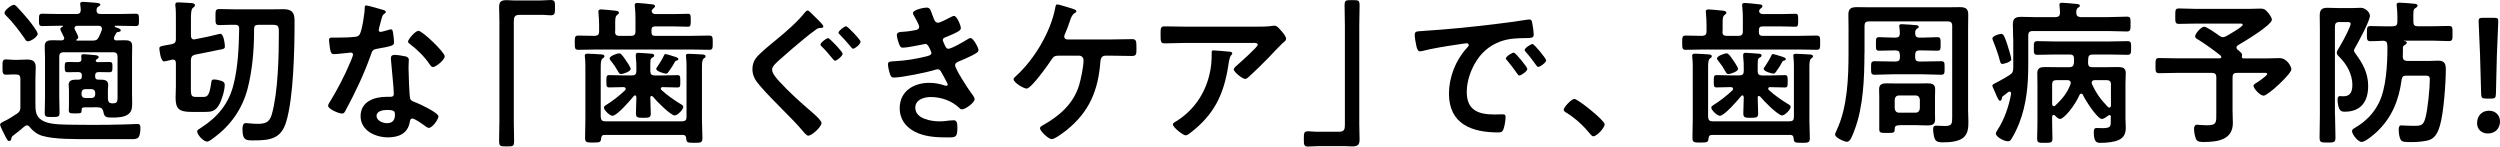 <?xml version="1.0" encoding="UTF-8"?><svg id="b" xmlns="http://www.w3.org/2000/svg" width="497.03" height="29.15" viewBox="0 0 497.03 29.15"><g id="c"><g><path d="M2.76,14.79c-.5,0-1.08,.06-1.55,.06-.74,0-.71-.47-.71-1.49,0-1.12-.03-1.55,.71-1.55,.5,0,1.02,.09,1.55,.09h.74c.62,0,1.24-.06,1.86-.06,1.05,0,1.74,.28,1.74,1.46,0,.87-.06,1.71-.06,2.57v4.5c0,1.67-.06,3.01,1.89,3.84,1.46,.62,4.25,.56,5.89,.59,1.21,0,2.45,.03,3.66,.03,2.11,0,4.22-.03,6.33-.09,.47,0,2.23-.09,2.51-.09,.59,0,.59,.4,.59,.87,0,.53-.06,1.4-.4,1.8-.25,.28-.68,.34-1.05,.34h-8.74c-2.6,0-6.91,.06-9.3-.65-.96-.28-1.86-.93-2.48-1.71-.16-.22-.31-.37-.59-.37-.19,0-.31,.09-.47,.19-.71,.62-1.46,1.24-2.23,1.8-.31,.25-.37,.37-.43,.77-.03,.19-.19,.34-.4,.34-.28,0-.37-.19-.65-.71-.22-.43-1.15-2.2-1.15-2.54s.62-.59,1.15-.84c.47-.22,1.74-1.05,2.23-1.36,.53-.4,.65-.62,.65-1.27v-5.64c0-.62-.25-.87-.87-.87h-.4Zm2.79-6.57c-.34,0-.5-.31-.65-.56-1.02-1.49-2.42-3.32-3.69-4.56-.19-.19-.31-.31-.31-.56,0-.5,1.36-1.58,1.86-1.58,.25,0,.4,.19,.59,.37,.71,.74,1.58,1.74,2.26,2.54,.4,.5,1.89,2.36,1.89,2.88,0,.5-1.3,1.46-1.95,1.46Zm12.93,13.12h-1.52c-.5,0-.74,.03-.74,.59s-.06,.62-1.33,.62c-1.05,0-1.21-.09-1.21-.65,0-.37,.03-.71,.03-1.08v-2.88c0-.37-.06-.71-.06-1.08,0-.81,.62-1.02,1.33-1.02h.59c.5,0,.71-.22,.71-.71v-.09c0-.5-.22-.71-.74-.71-.71,0-1.4,.03-2.11,.03-.59,0-.56-.43-.56-1.02,0-.87,.03-1.02,.74-1.02,.4,0,.99,.03,1.89,.03,.47,0,.74-.19,.68-.68,0-.16-.03-.37-.03-.5,0-.34,.19-.4,.47-.4,.34,0,1.86,.16,2.26,.19,.25,.03,.74,.06,.74,.4,0,.19-.15,.25-.37,.4-.06,.06-.22,.19-.22,.31,0,.22,.22,.28,.4,.28h.22c.71,0,1.43-.03,2.11-.03s.59,.43,.59,1.02,.03,1.02-.56,1.02c-.71,0-1.43-.03-2.14-.03-.53,0-.74,.22-.74,.71v.09c0,.53,.22,.71,.71,.71h.53c.71,0,1.36,.19,1.36,1.02,0,.37-.06,.62-.06,1.08v1.36c0,.16,0,.31,.03,.46,.03,.5,.19,.71,.71,.78h.28c.93,0,.9-.5,.9-1.4v-7.88c0-.59-.25-.87-.87-.87H12.65c-.62,0-.87,.28-.87,.87v8.06c0,1.05,.06,2.08,.06,3.13,0,.81-.34,.81-1.49,.81s-1.46,0-1.46-.81c0-1.05,.06-2.08,.06-3.13v-7.88c0-.74-.06-1.52-.06-2.26,0-1.02,.65-1.18,1.52-1.18,.62,0,1.21,.03,1.8,.03,.28,0,.56-.12,.56-.43,0-.15-.19-.46-.25-.62-.22-.43-.53-1.05-.53-1.21,0-.25,.31-.4,.5-.5t.03-.06c0-.06-.03-.09-.09-.09h-.56c-1.15,0-2.29,.06-3.44,.06-.68,0-.68-.25-.68-1.24,0-.93,0-1.21,.65-1.21,1.18,0,2.33,.06,3.47,.06h3.32c.59,0,.84-.22,.87-.81-.03-.31-.03-.65-.09-.96,0-.09-.03-.19-.03-.25,0-.37,.31-.4,.59-.4,.5,0,2.02,.15,2.57,.19,.31,.03,.84,.06,.84,.37,0,.19-.22,.28-.4,.4-.31,.19-.31,.37-.34,.65-.03,.59,.28,.81,.84,.81h3.47c1.15,0,2.29-.06,3.47-.06,.65,0,.65,.28,.65,1.24s0,1.21-.68,1.21c-1.15,0-2.29-.06-3.44-.06h-.56c-.06,0-.15,.03-.15,.12,0,.12,.22,.19,.31,.22,.37,.12,.9,.28,.9,.56s-.34,.31-.56,.34c-.19,.03-.31,.12-.4,.31-.12,.22-.22,.43-.34,.65-.03,.09-.06,.19-.06,.28,0,.31,.22,.43,.5,.43,.53,0,1.05-.03,1.61-.03,.87,0,1.52,.12,1.52,1.15,0,.77-.03,1.52-.03,2.26v7.16c0,.62,.03,1.27,.03,1.92,0,.81-.03,1.58-.68,2.14-.87,.74-2.33,.74-3.41,.74s-1.46-.09-1.64-1.18c-.16-.56-.31-.77-.9-.84-.37-.03-.77-.03-1.15-.03Zm-3.32-13.39c0,.09,.03,.12,.12,.12h3.19c.59,0,.9-.15,1.18-.71,.22-.43,.4-.9,.56-1.33,.03-.12,.06-.19,.06-.31,0-.43-.28-.56-.62-.59h-4.31c-.28,.03-.53,.12-.53,.47,0,.19,.09,.34,.19,.5,.22,.4,.56,1.09,.56,1.33,0,.22-.19,.34-.34,.43-.03,.03-.06,.06-.06,.09Zm1.05,10.82c0,.43,.28,.71,.71,.71h1.3c.43,0,.71-.28,.71-.71v-.31c0-.43-.28-.74-.71-.74h-1.3c-.43,0-.71,.31-.71,.74v.31Z"/><path d="M41.64,7.22c.34-.06,1.98-.5,2.17-.5,.65,0,.9,1.95,.9,2.51,0,.46-.25,.53-1.21,.68-.34,.06-.78,.15-1.33,.28l-3.41,.68c-.59,.19-.74,.4-.81,1.02v5.83c0,1.43,.19,1.55,1.15,1.55h1.15c.81,0,1.33,.06,1.71-2.57,.09-.71,.12-.9,.59-.9,.4,0,.99,.12,1.36,.25,.43,.12,.77,.31,.77,.84,0,1.09-.62,3.13-1.18,4.03-.71,1.18-1.43,1.33-2.73,1.33h-2.6c-2.54,0-3.26-.56-3.26-2.82,0-.78,.06-1.52,.06-2.26v-4.62c0-.4-.15-.71-.59-.71-.09,0-.15,0-.22,.03-.25,.06-1.33,.34-1.52,.34-.77,0-.96-2.51-.96-2.57,0-.43,.28-.47,1.64-.71,.25-.03,.53-.09,.84-.15,.62-.16,.81-.4,.81-1.02V3.6c0-.81,0-1.64-.09-2.36-.03-.09-.03-.22-.03-.31,0-.4,.25-.46,.56-.46,.43,0,2.33,.12,2.76,.15,.25,.03,.59,.12,.59,.43,0,.25-.22,.34-.4,.5-.37,.28-.4,1.18-.4,2.26v3.32c0,.37,.19,.71,.62,.71,.06,0,.12,0,.19-.03l2.88-.59Zm5.05-2.29c-1.02-.03-2.02,.06-3.04,.06-.84,0-.81-.34-.81-1.61s-.03-1.58,.81-1.58c1.15,0,2.29,.06,3.41,.06h6.42c.96,0,1.89-.03,2.85-.03,2.2,0,2.23,1.21,2.23,2.64,0,5.24-.19,14.94-1.67,19.78-1.02,3.38-3.26,3.66-6.39,3.66-1.52,0-2.29,.06-2.29-2.17,0-.62,.06-1.27,.68-1.27,.19,0,.59,.03,.78,.06,.43,.06,1.05,.09,1.52,.09,1.55,0,2.39-.28,2.85-1.89,1.24-4.4,1.4-11.6,1.4-16.25,0-1.71-.19-1.55-2.51-1.55h-1.55c-.62,0-.87,.22-.87,.84v.5c0,3.75-.37,7.91-1.33,11.53-1.08,3.97-3.38,7.16-6.64,9.58-.34,.25-.99,.77-1.36,.77-.71,0-1.98-1.33-1.98-2.02,0-.31,.31-.43,.84-.78,3.26-2.11,5.43-4.74,6.39-8.53,.9-3.63,1.05-7.38,1.12-11.13,0-.56-.28-.77-.84-.77Z"/><path d="M76.2,1.98c.16,.06,.5,.15,.5,.37s-.22,.34-.5,.56c-.25,.22-.46,1.3-.56,1.64-.09,.25-.34,1.24-.34,1.4,0,.22,.12,.4,.34,.4s1.49-.37,1.77-.46c.09-.03,.22-.06,.31-.06,.37,0,.4,.56,.46,.93,.06,.43,.16,1.21,.16,1.64,0,.68-.37,.74-3.22,1.27-1.12,.19-1.09,.4-1.46,1.43-1.36,3.81-3.13,7.5-5.05,11.04-.19,.31-.28,.43-.62,.43-.68,0-2.76-.9-2.76-1.55,0-.28,.4-.87,.56-1.12,1.27-2.08,2.76-4.93,3.69-7.16,.16-.34,.71-1.64,.71-1.89,0-.19-.15-.4-.43-.4-.25,0-2.64,.31-3.35,.31-.53,0-.65-.28-.78-.99-.06-.37-.22-1.49-.22-1.8,0-.4,.22-.5,.56-.5h1.43c1.05,0,2.14-.03,3.19-.15,.4-.06,.68-.09,.93-.5,.46-.77,.99-4.22,.99-5.21,0-.22,0-.53,.28-.53,.34,0,2.91,.74,3.41,.9Zm4.46,9.24c.34,.09,.62,.28,.62,.65,0,.06-.06,.99-.06,1.64,0,.9,.15,5.36,.31,6.02,.09,.46,.5,.59,.96,.78,.09,.03,.22,.09,.31,.12,.71,.28,4.37,1.98,4.37,2.73,0,.5-1.15,2.26-1.92,2.26-.31,0-.59-.28-.81-.43-.47-.34-1.98-1.43-2.48-1.43-.34,0-.47,.43-.5,.71-.37,2.26-2.2,3.04-4.31,3.04-2.51,0-5.46-1.33-5.46-4.22s2.7-3.84,5.15-3.84h.81c.37,0,.65-.15,.65-.53,0-.99-.46-5.49-.56-6.7,0-.15-.03-.28-.03-.43,0-.5,.28-.68,.74-.68,.59,0,1.64,.19,2.2,.31Zm-5.8,11.81c0,.96,1.24,1.46,2.05,1.46,1.12,0,1.61-.59,1.61-1.67,0-.62-.03-.96-1.58-.96-.74,0-2.08,.19-2.08,1.18Zm13.55-11.84c0,.74-1.77,2.14-2.33,2.14-.31,0-.53-.34-.68-.56-.96-1.46-2.48-2.95-3.88-4-.12-.09-.4-.28-.4-.5,0-.43,1.43-2.14,2.08-2.14,.77,0,5.21,4.25,5.21,5.05Z"/><path d="M107.48,.09c.71,0,1.4-.09,2.02-.09,.87,0,.84,.47,.84,1.49,0,1.15,0,1.55-.87,1.55-.53,0-1.05-.09-1.55-.09h-4.65c-.99,0-1.12,.5-1.12,1.36V24.06c0,1.27,.06,2.57,.06,3.84,0,1.18-.12,1.21-1.49,1.21s-1.49-.06-1.49-1.24c0-1.27,.06-2.54,.06-3.81V4.43c0-1.02-.06-2.02-.06-3.04,0-1.08,.43-1.36,1.49-1.36,.47,0,.96,.06,1.46,.06h5.3Z"/><path d="M122.27,6.26c0,.62,.25,.87,.87,.87h2.33c.59,0,.87-.25,.87-.87V3.72c0-.81-.03-1.64-.12-2.42,0-.09-.03-.19-.03-.31,0-.34,.25-.4,.56-.4,.4,0,2.23,.19,2.7,.25,.28,.03,.77,.03,.77,.4,0,.22-.15,.28-.37,.47-.09,.09-.15,.15-.22,.28l-.03,.06c-.03,.06-.03,.09-.03,.19,.03,.43,.43,.56,.81,.56h3.57c.96,0,1.89-.06,2.85-.06,.53,0,.53,.34,.53,1.3,0,.9,0,1.27-.53,1.27-.93,0-1.89-.06-2.85-.06h-3.69c-.53,0-.74,.22-.74,.74v.4c0,.53,.22,.74,.74,.74h6.98c1.24,0,2.48-.06,3.75-.06,.71,0,.71,.34,.71,1.43s0,1.4-.68,1.4c-1.27,0-2.51-.06-3.78-.06h-18.51c-1.24,0-2.48,.06-3.75,.06-.68,0-.71-.28-.71-1.4s0-1.43,.71-1.43c1.09,0,2.17,.03,3.29,.06,.59-.06,.84-.25,.84-.87v-1.36c0-.74-.06-1.55-.12-2.29,0-.09-.03-.22-.03-.31,0-.34,.25-.43,.56-.43,.4,0,2.29,.19,2.79,.25,.25,.03,.74,.06,.74,.4,0,.22-.15,.28-.37,.47-.34,.25-.37,.71-.37,1.61v1.67Zm13.39,20.56h-15.44c-.5,0-.65,.22-.71,.71-.06,.74-.25,.81-1.55,.81s-1.64,0-1.64-.93c0-1.24,.06-2.48,.06-3.72V13.12c0-.59-.03-1.18-.09-1.74,0-.12-.03-.22-.03-.31,0-.34,.31-.4,.56-.4,.47,0,2.33,.12,2.79,.15,.25,.03,.56,.09,.56,.37,0,.22-.19,.31-.37,.43-.34,.28-.37,.84-.37,1.89v9.74c.06,.62,.28,.87,.87,.87h15.32c.62,0,.87-.25,.87-.87V13.43c0-.68,0-1.4-.09-2.05-.03-.12-.03-.22-.03-.31,0-.37,.28-.37,.56-.37,.5,0,2.02,.09,2.57,.12,.28,0,.77,.03,.77,.37,0,.22-.15,.31-.34,.43-.34,.28-.37,.84-.37,1.86v10.48c0,1.18,.09,2.33,.09,3.5,0,.93-.37,.93-1.61,.93-1.4,0-1.55-.06-1.61-.87-.03-.5-.25-.71-.74-.71Zm-3.88-9.52c-.19,.03-.4,.09-.4,.31,0,.12,.06,.22,.12,.28,1.12,1.02,2.39,1.92,3.66,2.7,.34,.19,.68,.37,.68,.65,0,.56-1.15,1.71-1.71,1.71-.78,0-3.69-2.91-4.34-3.75-.09-.06-.16-.12-.25-.12-.19,0-.25,.15-.25,.31,0,1.05,.09,2.11,.09,3.16,0,.81-.31,.87-1.46,.87s-1.49-.03-1.49-.9c0-1.08,.09-2.17,.09-3.22-.03-.16-.09-.34-.28-.34-.09,0-.15,.06-.25,.15-.62,.77-3.32,3.91-4.22,3.91-.53,0-1.71-1.12-1.71-1.64,0-.25,.34-.43,.53-.56,1.24-.78,2.64-1.86,3.69-2.88,.06-.09,.12-.19,.12-.28,0-.25-.22-.31-.4-.34h-.09c-.93,0-1.86,.06-2.79,.06-.59,0-.56-.34-.56-1.21s-.03-1.24,.56-1.24c.93,0,1.86,.06,2.79,.06h1.74c.62,0,.87-.25,.87-.87v-.31c0-1.02,0-1.55-.12-2.6v-.28c0-.34,.22-.43,.5-.43,.37,0,2.36,.16,2.73,.19,.19,.03,.43,.09,.43,.34s-.22,.34-.43,.46c-.37,.22-.34,.46-.34,2.33v.31c0,.62,.25,.87,.87,.87h1.74c.93,0,1.86-.06,2.79-.06,.59,0,.56,.34,.56,1.24s.03,1.21-.56,1.21c-.93,0-1.86-.06-2.79-.06h-.12Zm-8.28-2.57c-.34,0-.43-.22-.59-.47-.56-.96-.74-1.27-1.43-2.14-.12-.16-.28-.31-.28-.5,0-.5,1.52-1.02,1.92-1.02,.34,0,.68,.5,1.12,1.12,.25,.34,1.15,1.64,1.15,1.98,0,.53-1.55,1.02-1.89,1.02Zm10.32-3.57c.71,.22,1.05,.34,1.05,.59,0,.22-.25,.28-.4,.31-.19,.06-.28,.16-.34,.31-.28,.56-.78,1.3-1.12,1.77-.19,.25-.28,.5-.62,.5-.19,0-1.92-.4-1.92-.96,0-.15,.16-.34,.25-.46,.43-.62,.99-1.55,1.3-2.23,.06-.16,.15-.25,.31-.25s1.24,.34,1.49,.43Z"/><path d="M163.69,5.27c0,.31-.46,.28-.65,.28-.37,.03-.59,.15-.87,.37-.77,.56-1.55,1.15-2.29,1.77-1.61,1.33-3.22,2.7-4.77,4.09-.68,.62-1.61,1.36-1.61,2.08,0,.77,1.02,1.89,1.55,2.45,1.74,1.89,3.69,3.66,5.61,5.33,.53,.46,2.67,2.2,2.67,2.82,0,.74-1.89,2.51-2.64,2.51-.34,0-.77-.56-.99-.81-1.18-1.4-2.45-2.7-3.75-4-1.64-1.67-3.35-3.35-4.9-5.15-.84-.99-1.46-1.89-1.46-3.29,0-.78,.22-1.52,.68-2.14,.77-1.02,2.91-2.73,4-3.63,1.77-1.43,4.37-3.69,5.74-5.46,.12-.12,.34-.4,.53-.4,.31,0,.77,.56,.99,.77,.37,.37,2.17,2.02,2.17,2.39Zm3.84,5.4c0,.43-1.12,1.4-1.52,1.4-.15,0-.34-.25-.59-.53-.65-.77-1.21-1.49-2.02-2.26-.12-.09-.28-.28-.28-.43,0-.37,1.18-1.27,1.52-1.27,.31,0,2.88,2.7,2.88,3.1Zm3.57-2.39c0,.46-1.09,1.4-1.49,1.4-.19,0-.31-.19-.43-.34-.71-.84-1.4-1.64-2.17-2.42-.12-.09-.31-.28-.31-.43,0-.37,1.18-1.27,1.52-1.27,.31,0,2.88,2.7,2.88,3.07Z"/><path d="M185.45,3.16c.25,.71,.43,1.36,1.05,1.36,.43,0,1.92-.81,2.39-1.05,.22-.09,.56-.31,.78-.31,.56,0,1.36,1.89,1.36,2.42,0,.37-.37,.56-.65,.74-.71,.4-1.49,.71-2.23,1.02-.31,.12-.71,.22-.71,.62,0,.16,.09,.34,.16,.47,.34,.87,.56,1.27,.93,1.27,.65,0,3.04-1.4,3.69-1.8,.19-.12,.53-.34,.74-.34,.53,0,1.58,1.92,1.58,2.39s-.68,.74-1.3,1.09c-.81,.4-1.64,.77-2.48,1.12-.37,.15-.87,.31-.87,.84,0,.68,2.57,4.68,3.13,5.39,.25,.34,.74,.93,.74,1.33,0,.71-1.83,2.02-2.51,2.02-.22,0-.34-.09-.5-.25-1.49-1.46-3.66-2.2-5.71-2.2-1.3,0-3.07,.5-3.07,2.11,0,2.23,3.16,2.73,4.84,2.73,.65,0,1.24-.06,1.89-.16,.25-.03,.62-.06,.9-.06,.62,0,.74,.53,.74,1.43,0,1.92-.31,1.98-1.77,1.98-2.02,0-4.09-.06-5.98-.81-2.17-.84-3.72-2.57-3.72-4.99,0-3.38,2.76-5.05,5.89-5.05,1.12,0,2.02,.19,3.07,.53,.09,.03,.22,.06,.31,.06,.16,0,.28-.12,.28-.28s-.99-1.95-1.18-2.26c-.19-.37-.37-.74-.84-.74-.19,0-.28,.03-.43,.09-1.61,.5-6.67,1.55-8.25,1.55-.53,0-.65-.31-.81-.77-.16-.5-.37-1.36-.37-1.89,0-.59,.56-.53,1.36-.59,2.23-.12,4.43-.47,6.6-1.05,.31-.09,.68-.25,.68-.59,0-.06-.56-1.8-1.18-1.8-.15,0-.74,.16-.96,.19-.77,.15-2.79,.56-3.53,.56-.4,0-.53-.19-.68-.53-.19-.4-.53-1.55-.53-1.98,0-.65,.81-.62,1.24-.65,1.02-.06,1.43-.16,2.39-.31,.4-.06,.81-.22,.81-.71,0-.31-.68-1.58-.87-1.89-.12-.22-.37-.59-.37-.81,0-.65,2.17-1.09,2.7-1.09,.74,0,.81,.5,1.24,1.67Z"/><path d="M221.16,7.84c1.3,0,2.6-.06,3.91-.06,.84,0,.87,.37,.87,1.8,0,1.12,.03,1.55-.9,1.55-1.3,0-2.57-.06-3.88-.06h-1.43c-.9,0-.93,.96-.96,1.21-.43,5.64-2.17,9.92-6.67,13.55-.53,.43-2.36,1.83-3.01,1.83s-2.33-1.61-2.33-2.17c0-.28,.34-.43,.53-.56,3.32-1.86,6.14-4.28,7.26-8.03,.37-1.27,.87-3.63,.87-4.93,0-.5-.34-.9-.87-.9h-4.09c-.68,0-.99,.12-1.36,.71-.62,.96-4.06,5.83-4.99,5.83-.62,0-2.6-1.21-2.6-1.86,0-.25,.34-.5,.5-.65,3.6-3.26,6.88-8.74,7.78-13.52,.06-.34,.12-.71,.4-.71s2.33,.65,2.76,.77c.28,.09,1.05,.28,1.05,.59,0,.19-.22,.31-.34,.37-.5,.31-.68,.77-1.02,1.77-.19,.56-.43,1.3-.87,2.29-.09,.19-.19,.4-.19,.59,0,.4,.25,.56,.59,.59h8.99Z"/><path d="M249.77,5.3c1.02,0,2.23,0,3.22-.16,.12-.03,.25-.03,.4-.03,.46,0,.78,.4,1.15,.81,.37,.4,1.15,1.24,1.15,1.8,0,.34-.43,.65-.68,.84-.19,.15-2.51,2.57-2.88,2.98-1.08,1.12-2.7,2.7-3.84,3.72-.22,.19-.43,.43-.74,.43-.53,0-2.26-1.36-2.26-1.89,0-.31,.56-.74,.77-.93,.56-.5,4-3.54,4-3.97s-.68-.37-.96-.37h-13.3c-1.43,0-2.82,.09-4.22,.09-.81,0-.84-.34-.84-1.58v-.62c0-.81,.06-1.18,.77-1.18,1.43,0,2.85,.06,4.28,.06h13.98Zm-5.43,4.96c.22,.03,.65,.03,.65,.37,0,.12-.09,.22-.19,.31-.4,.43-.53,1.64-.62,2.23-.9,5.67-2.82,9.61-7.44,13.18-.25,.19-.68,.56-1.02,.56-.53,0-2.54-1.61-2.54-2.17,0-.28,.31-.4,.74-.68,3.29-2.05,5.55-5.27,6.48-9.02,.43-1.67,.5-2.91,.5-4.62,0-.25,0-.4,.31-.4,.4,0,2.67,.19,3.13,.25Z"/><path d="M262.08,29.05c-.74,0-1.43,.09-2.05,.09-.81,0-.81-.43-.81-1.43,0-1.18-.03-1.61,.84-1.61,.53,0,1.05,.09,1.58,.09h4.62c.99,0,1.12-.5,1.12-1.36V5.08c0-1.3-.06-2.6-.06-3.91,0-1.12,.15-1.15,1.49-1.15,1.43,0,1.49,.06,1.49,1.24,0,1.27-.06,2.54-.06,3.81V24.71c0,1.02,.06,2.02,.06,3.04,0,1.08-.43,1.36-1.46,1.36-.5,0-.99-.06-1.46-.06h-5.3Z"/><path d="M283.06,6.14c4.53-.28,9.05-.74,13.55-1.27,2.36-.28,4.71-.59,7.04-.96,.12-.03,.28-.03,.4-.03,.47,0,.53,.4,.59,.78,.12,.53,.28,1.74,.28,2.26,0,.68-.65,.62-1.4,.65-1.8,.03-3.38,.03-5.15,.65-2.39,.87-4.06,2.39-5.27,4.62-.9,1.64-1.49,3.57-1.49,5.46,0,3.6,2.29,4.46,5.46,4.46,.53,0,1.21-.03,1.55-.03,.47,0,.71,.03,.71,.53,0,.62-.22,1.98-.47,2.54-.22,.47-.46,.53-.99,.53-5.27,0-9.8-1.67-9.8-7.72,0-3.16,1.3-6.57,3.41-8.9,.34-.37,.53-.59,.53-.74,0-.28-.25-.37-.47-.37s-1.64,.25-1.95,.28c-2.08,.31-4.87,.74-6.85,1.27-.15,.03-.31,.06-.46,.06-.43,0-.59-.68-.68-1.02-.12-.53-.34-1.71-.34-2.23,0-.81,.43-.71,1.8-.81Zm20.59,7.57c0,.46-1.24,1.3-1.58,1.3-.22,0-.31-.22-.43-.37-.62-.9-1.3-1.77-1.98-2.6-.09-.09-.28-.28-.28-.43,0-.37,1.24-1.15,1.58-1.15s2.7,2.88,2.7,3.26Zm3.75-1.71c0,.43-1.21,1.3-1.58,1.3-.22,0-.34-.25-.46-.4-.5-.74-1.4-1.89-2.02-2.57-.09-.09-.22-.28-.22-.4,0-.37,1.21-1.18,1.58-1.18,.31,0,2.7,2.88,2.7,3.26Z"/><path d="M312.98,19.66c.71,0,6.05,4.28,6.05,5.05,0,.68-1.55,2.39-2.26,2.39-.25,0-.46-.28-.62-.46-1.33-1.64-2.91-3.1-4.71-4.22-.22-.12-.56-.31-.56-.59,0-.53,1.58-2.17,2.11-2.17Z"/><path d="M342.43,6.26c0,.62,.25,.87,.87,.87h2.33c.59,0,.87-.25,.87-.87V3.72c0-.81-.03-1.64-.12-2.42,0-.09-.03-.19-.03-.31,0-.34,.25-.4,.56-.4,.4,0,2.23,.19,2.7,.25,.28,.03,.78,.03,.78,.4,0,.22-.16,.28-.37,.47-.09,.09-.16,.15-.22,.28l-.03,.06c-.03,.06-.03,.09-.03,.19,.03,.43,.43,.56,.81,.56h3.57c.96,0,1.89-.06,2.85-.06,.53,0,.53,.34,.53,1.3,0,.9,0,1.27-.53,1.27-.93,0-1.89-.06-2.85-.06h-3.69c-.53,0-.74,.22-.74,.74v.4c0,.53,.22,.74,.74,.74h6.98c1.24,0,2.48-.06,3.75-.06,.71,0,.71,.34,.71,1.43s0,1.4-.68,1.4c-1.27,0-2.51-.06-3.78-.06h-18.51c-1.24,0-2.48,.06-3.75,.06-.68,0-.71-.28-.71-1.4s0-1.43,.71-1.43c1.08,0,2.17,.03,3.29,.06,.59-.06,.84-.25,.84-.87v-1.36c0-.74-.06-1.55-.12-2.29,0-.09-.03-.22-.03-.31,0-.34,.25-.43,.56-.43,.4,0,2.29,.19,2.79,.25,.25,.03,.74,.06,.74,.4,0,.22-.16,.28-.37,.47-.34,.25-.37,.71-.37,1.61v1.67Zm13.39,20.56h-15.44c-.5,0-.65,.22-.71,.71-.06,.74-.25,.81-1.55,.81s-1.64,0-1.64-.93c0-1.24,.06-2.48,.06-3.72V13.12c0-.59-.03-1.18-.09-1.74,0-.12-.03-.22-.03-.31,0-.34,.31-.4,.56-.4,.46,0,2.33,.12,2.79,.15,.25,.03,.56,.09,.56,.37,0,.22-.19,.31-.37,.43-.34,.28-.37,.84-.37,1.89v9.74c.06,.62,.28,.87,.87,.87h15.32c.62,0,.87-.25,.87-.87V13.43c0-.68,0-1.4-.09-2.05-.03-.12-.03-.22-.03-.31,0-.37,.28-.37,.56-.37,.5,0,2.02,.09,2.57,.12,.28,0,.78,.03,.78,.37,0,.22-.16,.31-.34,.43-.34,.28-.37,.84-.37,1.86v10.48c0,1.18,.09,2.33,.09,3.5,0,.93-.37,.93-1.61,.93-1.4,0-1.55-.06-1.61-.87-.03-.5-.25-.71-.74-.71Zm-3.88-9.52c-.19,.03-.4,.09-.4,.31,0,.12,.06,.22,.12,.28,1.12,1.02,2.39,1.92,3.66,2.7,.34,.19,.68,.37,.68,.65,0,.56-1.15,1.71-1.71,1.71-.77,0-3.69-2.91-4.34-3.75-.09-.06-.15-.12-.25-.12-.19,0-.25,.15-.25,.31,0,1.05,.09,2.11,.09,3.16,0,.81-.31,.87-1.46,.87s-1.49-.03-1.49-.9c0-1.08,.09-2.17,.09-3.22-.03-.16-.09-.34-.28-.34-.09,0-.16,.06-.25,.15-.62,.77-3.32,3.91-4.22,3.91-.53,0-1.71-1.12-1.71-1.64,0-.25,.34-.43,.53-.56,1.24-.78,2.64-1.86,3.69-2.88,.06-.09,.12-.19,.12-.28,0-.25-.22-.31-.4-.34h-.09c-.93,0-1.86,.06-2.79,.06-.59,0-.56-.34-.56-1.21s-.03-1.24,.56-1.24c.93,0,1.86,.06,2.79,.06h1.74c.62,0,.87-.25,.87-.87v-.31c0-1.02,0-1.55-.12-2.6v-.28c0-.34,.22-.43,.5-.43,.37,0,2.36,.16,2.73,.19,.19,.03,.43,.09,.43,.34s-.22,.34-.43,.46c-.37,.22-.34,.46-.34,2.33v.31c0,.62,.25,.87,.87,.87h1.74c.93,0,1.86-.06,2.79-.06,.59,0,.56,.34,.56,1.24s.03,1.21-.56,1.21c-.93,0-1.86-.06-2.79-.06h-.12Zm-8.28-2.57c-.34,0-.43-.22-.59-.47-.56-.96-.74-1.27-1.43-2.14-.12-.16-.28-.31-.28-.5,0-.5,1.52-1.02,1.92-1.02,.34,0,.68,.5,1.12,1.12,.25,.34,1.15,1.64,1.15,1.98,0,.53-1.55,1.02-1.89,1.02Zm10.33-3.57c.71,.22,1.05,.34,1.05,.59,0,.22-.25,.28-.4,.31-.19,.06-.28,.16-.34,.31-.28,.56-.77,1.3-1.12,1.77-.19,.25-.28,.5-.62,.5-.19,0-1.92-.4-1.92-.96,0-.15,.15-.34,.25-.46,.43-.62,.99-1.55,1.3-2.23,.06-.16,.16-.25,.31-.25s1.24,.34,1.49,.43Z"/><path d="M370.67,10.67c0,4.81-.22,10.6-1.95,15.13-.46,1.24-.87,2.39-1.52,2.39-.47,0-2.36-.77-2.36-1.46,0-.22,.22-.62,.31-.84,2.17-4.59,2.36-10.51,2.36-15.53V5.61c0-.9-.03-1.83-.03-2.73,0-1.21,.59-1.46,1.71-1.46,.9,0,1.8,.03,2.7,.03h15.01c.87,0,1.77-.03,2.67-.03,1.12,0,1.74,.22,1.74,1.46,0,.9-.03,1.8-.03,2.73V21.92c0,.74,.06,1.49,.06,2.23,0,1.12-.03,2.33-.93,3.16-1.02,.9-2.91,.99-4.22,.99-.59,0-1.27-.06-1.52-.68-.22-.47-.34-1.4-.34-1.92,0-.43,.09-.71,.59-.71,.4,0,1.21,.06,1.74,.06,1.4,0,1.46-.43,1.46-1.77V5.12c0-.62-.28-.87-.87-.87h-15.69c-.62,0-.87,.25-.87,.87v5.55Zm7.04,.22c0-.62-.25-.87-.87-.87h-.25c-1.02,0-2.02,.06-3.01,.06-.65,0-.62-.31-.62-1.36,0-.96-.03-1.33,.62-1.33,.81,0,1.98,.09,3.01,.09h.25c.59,0,.84-.22,.87-.81,0-.4-.03-.87-.09-1.27-.03-.06-.03-.16-.03-.25,0-.31,.28-.34,.53-.34,.43,0,2.36,.15,2.82,.19,.19,.03,.53,.09,.53,.34,0,.19-.19,.28-.37,.37-.34,.25-.34,.59-.34,.96,.03,.59,.28,.81,.87,.81h.56c.99,0,2.2-.09,2.98-.09,.68,0,.65,.37,.65,1.36s0,1.33-.62,1.33c-1.02,0-2.02-.06-3.01-.06h-.56c-.62,0-.87,.25-.87,.87v.5c0,.59,.25,.84,.87,.84h.71c1.18,0,2.36-.06,3.53-.06,.78,0,.74,.28,.74,1.33s.03,1.36-.74,1.36c-1.18,0-2.36-.09-3.53-.09h-6.08c-1.18,0-2.36,.09-3.53,.09-.74,0-.74-.31-.74-1.33,0-1.12,0-1.36,.78-1.36,1.18,0,2.36,.06,3.5,.06h.59c.62,0,.87-.25,.87-.84v-.5Zm6.98,11.35c0,.5,.03,1.02,.03,1.52,0,.99-.62,1.18-1.49,1.18-.81,0-1.64-.06-2.45-.06h-2.85c-1.12,0-1.24,.25-1.24,.81-.03,.71-.12,.74-1.49,.74-1.27,0-1.58,0-1.58-.74v-6.39c0-.53-.03-1.05-.03-1.55,0-.99,.59-1.18,1.46-1.18s1.67,.03,2.48,.03h3.26c.81,0,1.64-.03,2.45-.03,.87,0,1.49,.16,1.49,1.18,0,.5-.03,1.02-.03,1.55v2.95Zm-8-.71c.06,.56,.34,.87,.87,.87h3.26c.53,0,.81-.31,.87-.87v-1.71c-.06-.53-.34-.84-.87-.84h-3.26c-.53,0-.81,.31-.87,.84v1.71Z"/><path d="M400.24,7.69c0-.96-.06-1.92-.06-2.88,0-1.21,.59-1.46,1.71-1.46,.99,0,1.98,.06,3.01,.06h3.81c.56-.06,.81-.22,.84-.81,0-.47-.03-.96-.09-1.4-.03-.09-.03-.19-.03-.25,0-.37,.28-.4,.56-.4,.4,0,2.17,.16,2.67,.22,.25,0,.84,.03,.84,.37,0,.19-.12,.25-.4,.43-.31,.25-.31,.56-.31,.99,.03,.59,.25,.77,.84,.84h5.58c1.27,0,2.57-.09,3.63-.09,.78,0,.74,.37,.74,1.46s0,1.49-.74,1.49c-1.21,0-2.42-.09-3.63-.09h-15.1c-.62,0-.87,.28-.87,.87v5.89c0,3.97-.34,7.84-1.8,11.57-.4,.99-1.02,2.36-1.61,3.22-.15,.25-.31,.37-.59,.37-.87,0-2.45-.9-2.45-1.55,0-.22,.25-.53,.34-.71,1.36-2.08,2.29-4.77,2.7-7.22,0-.28-.15-.4-.31-.4-.09,0-.16,.03-.25,.09-.34,.28-.71,.53-1.05,.81-.19,.12-.19,.28-.25,.53-.03,.22-.12,.4-.37,.4-.22,0-.53-.65-.87-1.49-.12-.28-.25-.59-.4-.9-.09-.19-.22-.43-.22-.65,0-.25,.47-.4,.99-.68,.84-.46,1.67-.9,2.45-1.43,.59-.37,.65-.62,.71-1.3V7.69Zm-2.11,5.02c-.37,0-.43-.22-.65-1.08-.06-.19-.12-.4-.19-.65-.22-.74-.71-2.08-1.02-2.82-.06-.16-.16-.34-.16-.53,0-.46,1.36-.9,1.77-.9,.5,0,.74,.78,1.21,2.17,.16,.53,.78,2.45,.78,2.91,0,.5-1.49,.9-1.74,.9Zm21.55,10.51c-.03-.19-.09-.34-.28-.34-.12,0-.19,.06-.28,.12-.28,.22-.87,.65-1.24,.65-.9,0-3.29-3.72-3.78-4.81-.06-.12-.15-.22-.31-.22s-.25,.09-.34,.22c-.9,2.11-3.1,4.81-3.88,4.81-.28,0-.62-.28-.9-.56l-.12-.12c-.06-.09-.16-.12-.25-.12-.22,0-.31,.19-.31,.37v1.18c0,1.02,.06,2.08,.06,3.13,0,.84-.28,.87-1.52,.87s-1.52,0-1.52-.87c0-1.05,.06-2.11,.06-3.13v-7.63c0-.81-.03-1.55-.03-2.26,0-1.02,.68-1.18,1.55-1.18s1.71,.03,2.57,.03h2.23c.56,0,.84-.19,.93-.78,0-.31,.03-.62,.03-.93-.03-.59-.25-.81-.84-.81h-3.07c-1.12,0-2.23,.06-3.35,.06-.78,0-.74-.37-.74-1.36s-.03-1.36,.74-1.36c1.12,0,2.23,.06,3.35,.06h11.16c1.15,0,2.26-.06,3.38-.06,.74,0,.71,.37,.71,1.36s0,1.36-.71,1.36c-1.12,0-2.23-.06-3.38-.06h-3.57c-.59,0-.84,.22-.87,.84,0,.28-.03,.59-.03,.87,.03,.59,.28,.81,.84,.81h2.48c.87,0,1.74-.03,2.6-.03s1.58,.12,1.58,1.18c0,.71-.06,1.43-.06,2.23v6.73c0,.65,.06,1.3,.06,1.95,0,1.12-.37,1.95-1.43,2.42-.93,.43-2.48,.56-3.5,.56-.71,0-1.43,.03-1.43-2.11,0-.71,.19-.84,.62-.84,.37,0,.74,.03,1.09,.03,1.71,0,1.67-.4,1.67-1.43v-.84Zm-8-6.76c0-.4-.31-.53-.65-.53h-2.17c-.62,0-.87,.25-.87,.84v3.91c.03,.22,.09,.43,.34,.43,.12,0,.19-.06,.28-.12,1.36-1.3,2.39-2.48,3.04-4.28,.03-.06,.03-.16,.03-.25Zm7.69,4.93c.22,0,.28-.19,.31-.37v-4.25c0-.59-.28-.84-.87-.84h-2.33c-.31,0-.62,.12-.62,.5,0,.09,.03,.16,.03,.25,.87,1.89,1.77,3.13,3.19,4.59,.09,.06,.16,.12,.28,.12Z"/><path d="M444.64,9.43c0,.22,.12,.34,.25,.47,.71,.59,.93,.74,.84,1.18,0,.06-.03,.12-.03,.16,0,.25,.12,.37,.37,.37h4.5c1.02,0,2.14-.06,2.6-.06,1.61,0,2.39,1.8,2.39,2.23,0,.9-4.68,5.24-5.52,5.24-.74,0-2.02-1.46-2.02-1.95,0-.28,.25-.4,1.4-1.15,.22-.15,1.33-.96,1.33-1.21,0-.28-.43-.22-.59-.22h-5.43c-.62,0-.87,.25-.87,.87v6.76c0,.78,.06,1.55,.06,2.33,0,3.38-3.1,3.78-5.8,3.78-.47,0-1.18,0-1.46-.46-.28-.47-.46-1.58-.46-2.14,0-.46,.16-.84,.65-.84,.15,0,.46,.03,.62,.06,.34,.03,.9,.06,1.24,.06,2.02,0,1.92-.53,1.92-2.42v-7.13c0-.62-.28-.87-.87-.87h-6.91c-1.18,0-2.39,.06-3.6,.06-.71,0-.71-.37-.71-1.49,0-1.18,0-1.52,.71-1.52,1.21,0,2.42,.06,3.6,.06h8.43c.16,0,.34-.06,.34-.28,0-.09-.03-.15-.12-.25-1.4-1.12-2.85-2.17-4.37-3.13-.28-.15-.71-.37-.71-.71,0-.56,1.21-1.92,1.8-1.92,.5,0,2.51,1.43,3.01,1.8,.22,.16,.47,.28,.71,.28s.43-.09,.65-.19c.47-.28,3.29-1.86,3.29-2.26,0-.31-.46-.25-.71-.25h-8.46c-1.18,0-2.33,.06-3.5,.06-.77,0-.74-.34-.74-1.55s0-1.52,.74-1.52c1.18,0,2.33,.09,3.5,.09h10.2c.87,0,1.74-.06,2.57-.06,.65,0,.9,.22,1.3,.65,.31,.34,.9,1.12,.9,1.55,0,1.08-5.61,4.43-6.7,5.05-.19,.12-.34,.25-.34,.47Z"/><path d="M464.23,22.79c0,1.52,.09,3.04,.09,4.56,0,.99-.34,.99-1.61,.99s-1.55-.03-1.55-.99c0-1.52,.06-3.04,.06-4.56V5.74c0-.87-.03-1.77-.03-2.64,0-1.12,.37-1.55,1.52-1.55,.81,0,1.64,.06,2.45,.06h2.2c.74,0,1.49-.06,1.98-.06,.99,0,1.83,.96,1.83,1.58,0,1.02-2.36,5.36-2.98,6.42-.06,.12-.19,.34-.19,.5,0,.19,.19,.47,.31,.62,1.46,1.98,2.51,3.88,2.51,6.42,0,3.1-1.43,5.12-4.68,5.12-.53,0-.84-.12-1.09-.62-.19-.5-.31-1.21-.31-1.74,0-.34,.03-.74,.46-.74,.25,0,.5,.03,.74,.03,1.43,0,1.74-1.08,1.74-2.29,0-2.11-1.18-4.19-2.67-5.61-.22-.22-.43-.46-.43-.78s.37-.84,.59-1.21c1.09-1.83,2.17-4.09,2.17-4.5,0-.34-.34-.37-.62-.37h-1.64c-.62,0-.87,.28-.87,.87V22.79Zm11.53-17.58c.62,0,.87-.25,.87-.87v-1.12c0-.59-.06-1.43-.12-1.98,0-.09-.03-.22-.03-.31,0-.37,.31-.4,.59-.4,.59,0,2.36,.16,3.04,.22,.22,.03,.53,.09,.53,.37,0,.25-.25,.37-.43,.5-.43,.25-.43,.4-.4,2.73,0,.62,.25,.87,.87,.87h2.88c1.12,0,2.2-.06,3.32-.06,.77,0,.71,.4,.71,1.49s.06,1.52-.71,1.52c-1.12,0-2.2-.09-3.32-.09h-5.58s-.09,0-.09,.03,.16,.06,.19,.06c.19,.03,.43,.12,.43,.31,0,.25-.34,.43-.53,.53-.22,.16-.25,.34-.25,.56,0,.59,0,1.15-.03,1.71,.03,.59,.28,.77,.87,.84h4.22c.62,0,1.27-.06,1.92-.06,1.33,0,1.55,.65,1.55,1.77,0,2.67-.43,8.71-1.18,11.16-.31,1.09-.81,2.26-1.89,2.76-.84,.37-2.67,.5-3.63,.5-1.43,0-2.02,0-2.29-.5s-.37-1.33-.37-1.89c0-.59,.06-.93,.53-.93,.22,0,1.36,.09,2.36,.09,1.64,0,2.02-.06,2.45-1.74,.43-1.61,.84-5.8,.84-7.5,0-.81-.43-.74-1.46-.74h-3.22c-.62,0-.84,.22-.93,.81-.53,4.06-1.95,7.57-4.96,10.39-.56,.53-2.26,1.98-2.98,1.98s-1.92-1.49-1.92-2.17c0-.31,.31-.47,.56-.62,2.05-1.21,3.66-2.76,4.74-4.9,1.52-2.95,1.74-7.81,1.74-11.13,0-.16-.03-.34-.03-.53-.03-.5-.22-.71-.74-.77-.87,.03-1.74,.09-2.6,.09-.74,0-.71-.37-.71-1.52s0-1.49,.71-1.49c1.12,0,2.2,.06,3.32,.06h1.21Z"/><path d="M497.03,24.15c0,1.27-.84,2.39-2.42,2.39-1.24,0-2.14-.84-2.14-2.05,0-1.36,.87-2.48,2.39-2.48,1.24,0,2.17,.87,2.17,2.14Zm-2.79-4.56c-.78,0-.93-.15-.96-.93l-.22-7.84c-.06-1.86-.28-6.01-.28-6.63,0-.53,.19-.65,.87-.65h2.17c.68,0,.87,.12,.87,.65,0,.62-.22,4.77-.28,6.82l-.19,7.66c-.03,.78-.19,.93-.96,.93h-1.02Z"/></g></g></svg>
